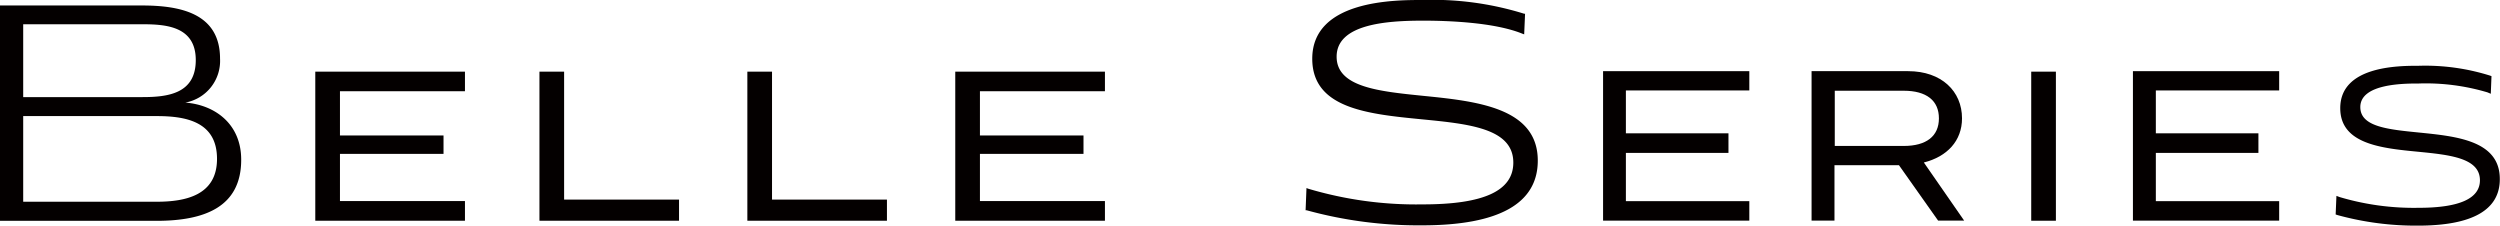 <svg xmlns="http://www.w3.org/2000/svg" viewBox="0 0 255.4 23.08"><defs><style>.cls-1{fill:#040000;}</style></defs><g id="レイヤー_2" data-name="レイヤー 2"><g id="レイヤー_1-2" data-name="レイヤー 1"><rect class="cls-1" x="207.51" y="7.32" width="2.52" height="15.23"/><path class="cls-1" d="M18.93,10.48A4.33,4.33,0,0,0,22.48,6c0-4.65-4.06-5.44-8-5.44H0v22H16c4.89,0,8.64-1.41,8.64-6.23C24.65,12.64,21.93,10.71,18.93,10.48Zm-16.56-8H14.51C17,2.47,20,2.71,20,6.14s-2.84,3.78-5.45,3.78H2.37ZM16,20.61H2.37V11.86H16.05c3.12,0,6.12.67,6.12,4.37S19,20.61,16,20.61Z"/><polygon class="cls-1" points="32.21 22.55 47.5 22.55 47.5 20.54 34.73 20.54 34.73 15.72 45.31 15.72 45.31 13.84 34.73 13.84 34.73 9.32 47.5 9.32 47.5 7.32 32.21 7.32 32.21 22.55"/><polygon class="cls-1" points="57.63 7.32 55.11 7.32 55.11 22.55 69.37 22.55 69.37 20.39 57.63 20.39 57.63 7.32"/><polygon class="cls-1" points="78.87 7.32 76.35 7.32 76.35 22.55 90.61 22.55 90.61 20.39 78.87 20.39 78.87 7.32"/><polygon class="cls-1" points="97.59 22.55 112.88 22.55 112.88 20.54 100.11 20.54 100.11 15.72 110.69 15.72 110.69 13.84 100.11 13.84 100.11 9.32 112.88 9.32 112.88 7.32 97.59 7.32 97.59 22.55"/><path class="cls-1" d="M145.38,9.79c-4.54-.46-8.83-.89-8.83-4,0-3.3,5-3.68,8.81-3.68,2.57,0,7.31.17,10.16,1.33l.19.07.09-2.11-.1,0A31.51,31.51,0,0,0,145.28,0c-2.78,0-11.22,0-11.22,6,0,5.09,5.69,5.65,11.2,6.19,4.81.47,9.34.92,9.34,4.42,0,2.88-3,4.27-9.24,4.27a38.7,38.7,0,0,1-11.71-1.6l-.18-.07-.09,2.27.1,0a43.14,43.14,0,0,0,11.8,1.54c7.84,0,11.82-2.22,11.82-6.61C157.1,11,150.87,10.34,145.38,9.79Z"/><path class="cls-1" d="M247.13,13.54c-3.22-.32-6-.6-6-2.6,0-2.41,4.49-2.41,6-2.41a22,22,0,0,1,7,.91l.33.14.07-1.8-.16-.06a22.09,22.09,0,0,0-7.29-1c-2,0-8,0-8,4.33,0,3.67,4.21,4.09,7.92,4.45,3.26.32,6.35.63,6.35,2.92,0,1.87-2.11,2.81-6.27,2.81a26.55,26.55,0,0,1-8.07-1.1l-.32-.12-.08,1.9.18.06a30.21,30.21,0,0,0,8.24,1.08c5.54,0,8.35-1.6,8.35-4.74C255.4,14.37,251,13.93,247.13,13.54Z"/><polygon class="cls-1" points="163.77 22.54 178.71 22.54 178.71 20.55 166.1 20.55 166.1 15.62 176.58 15.62 176.58 13.62 166.1 13.62 166.1 9.24 178.71 9.24 178.71 7.27 163.77 7.27 163.77 22.54"/><polygon class="cls-1" points="217.9 22.54 232.84 22.54 232.84 20.55 220.24 20.55 220.24 15.62 230.72 15.62 230.72 13.62 220.24 13.62 220.24 9.24 232.84 9.24 232.84 7.27 217.9 7.27 217.9 22.54"/><path class="cls-1" d="M200.44,12.09c0-2.77-2.1-4.82-5.5-4.82h-9.87V22.54h2.34V16.88H194l4,5.66h2.66l-4.12-5.94C198.92,16,200.44,14.39,200.44,12.09Zm-13,2.82V9.27h7.05c2.31,0,3.59,1,3.59,2.82s-1.28,2.82-3.59,2.82Z"/></g></g></svg>